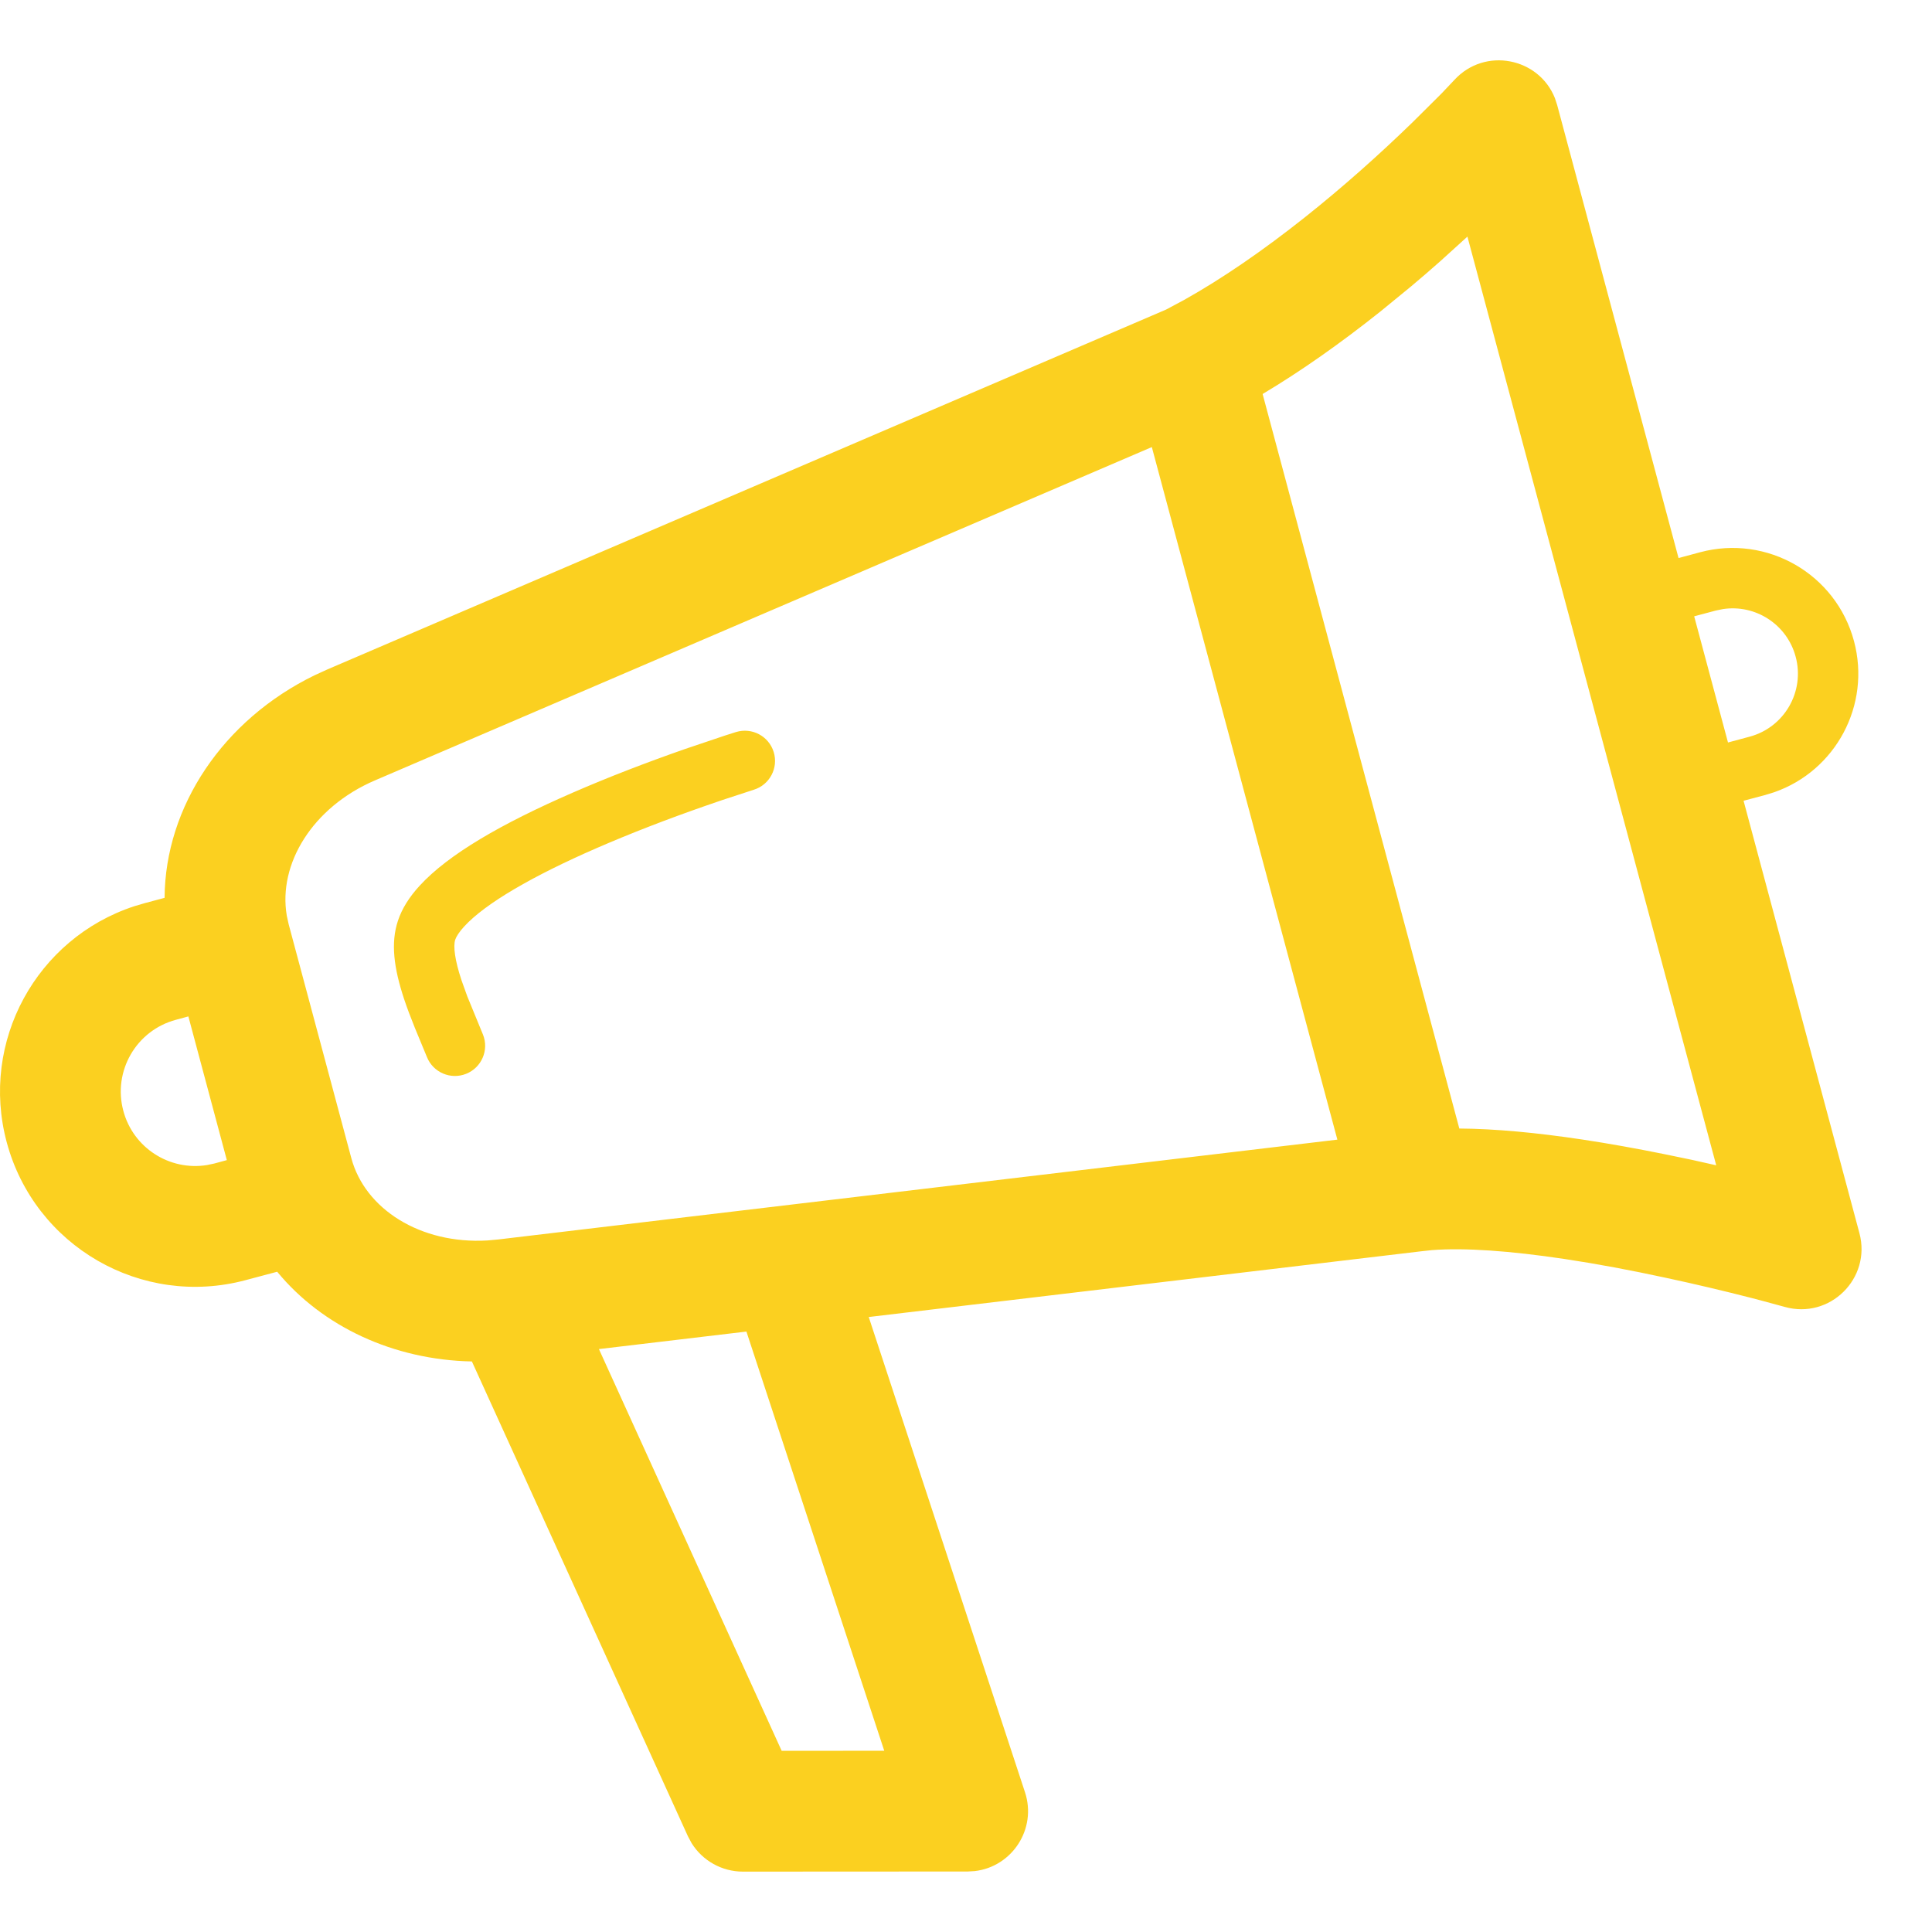 <?xml version="1.0" encoding="UTF-8"?>
<svg width="32px" height="32px" viewBox="0 0 32 32" version="1.1" xmlns="http://www.w3.org/2000/svg" xmlns:xlink="http://www.w3.org/1999/xlink">
    <!-- Generator: Sketch 62 (91390) - https://sketch.com -->
    <title>icon/06-communication</title>
    <desc>Created with Sketch.</desc>
    <g id="icon/06-communication" stroke="none" stroke-width="1" fill="none" fill-rule="evenodd">
        <path d="M25.754,1.625 L25.792,1.741 L27.802,9.243 L28.159,9.147 C29.27,8.85 30.411,9.509 30.708,10.619 C30.992,11.679 30.405,12.767 29.386,13.122 L29.237,13.168 L28.879,13.263 L30.798,20.425 C30.999,21.175 30.306,21.858 29.559,21.646 L29.153,21.536 L29.004,21.497 C28.563,21.384 28.089,21.271 27.599,21.166 C27.014,21.039 26.447,20.933 25.915,20.853 C25.009,20.717 24.252,20.664 23.717,20.706 L23.534,20.726 L14.389,21.814 L16.977,29.685 C17.177,30.294 16.763,30.919 16.146,30.991 L16.028,30.998 L12.305,31 C11.956,31 11.636,30.819 11.455,30.528 L11.394,30.414 L7.816,22.55 C6.521,22.524 5.34,21.974 4.591,21.064 L4.069,21.203 C2.345,21.665 0.573,20.642 0.111,18.918 C-0.335,17.253 0.602,15.544 2.221,15.011 L2.397,14.959 L2.726,14.871 C2.735,13.358 3.696,11.921 5.212,11.184 L5.422,11.088 L19.315,5.127 L19.607,4.971 C20.249,4.612 20.924,4.146 21.613,3.599 C22.241,3.1 22.843,2.563 23.396,2.026 L23.869,1.556 L24.089,1.324 L24.089,1.324 C24.595,0.773 25.488,0.956 25.754,1.625 Z M12.363,22.055 L9.92,22.345 L12.947,28.999 L14.646,28.998 L12.363,22.055 Z M19.078,7.405 L6.21,12.926 C5.174,13.371 4.604,14.311 4.75,15.166 L4.781,15.308 L5.819,19.182 C6.046,20.029 6.967,20.61 8.072,20.546 L8.248,20.53 L22.151,18.876 L19.078,7.405 Z M3.12,16.835 L2.914,16.891 C2.256,17.067 1.866,17.742 2.043,18.4 C2.208,19.016 2.812,19.397 3.429,19.297 L3.552,19.271 L3.757,19.215 L3.12,16.835 Z M24.305,3.919 L23.855,4.327 C23.694,4.47 23.53,4.611 23.363,4.751 L22.857,5.165 C22.203,5.685 21.553,6.144 20.913,6.526 L24.171,18.692 C24.766,18.696 25.449,18.76 26.213,18.875 C26.645,18.94 27.095,19.021 27.556,19.114 L28.02,19.21 L28.426,19.301 L24.305,3.919 Z M12.815,12.456 C12.896,12.72 12.748,13 12.484,13.081 L11.967,13.25 L11.674,13.351 L11.674,13.351 C11.063,13.564 10.453,13.799 9.885,14.046 C8.822,14.509 8.039,14.963 7.688,15.346 C7.606,15.435 7.558,15.511 7.54,15.564 C7.504,15.673 7.535,15.907 7.643,16.233 L7.739,16.501 L8,17.137 C8.102,17.393 7.977,17.684 7.72,17.786 C7.464,17.888 7.173,17.763 7.071,17.507 L6.874,17.031 C6.801,16.85 6.743,16.697 6.693,16.547 C6.523,16.033 6.469,15.618 6.591,15.251 C6.658,15.048 6.78,14.856 6.95,14.671 C7.424,14.153 8.3,13.645 9.486,13.129 C10.078,12.871 10.711,12.628 11.343,12.407 L12.014,12.181 L12.19,12.125 L12.19,12.125 C12.454,12.044 12.734,12.192 12.815,12.456 Z M28.534,10.089 L28.418,10.113 L28.061,10.208 L28.621,12.298 L28.978,12.202 C29.555,12.048 29.897,11.454 29.742,10.878 C29.598,10.339 29.072,10.005 28.534,10.089 Z" id="Shape" fill="#FBD020" fill-rule="nonzero"></path>
    </g>
</svg>